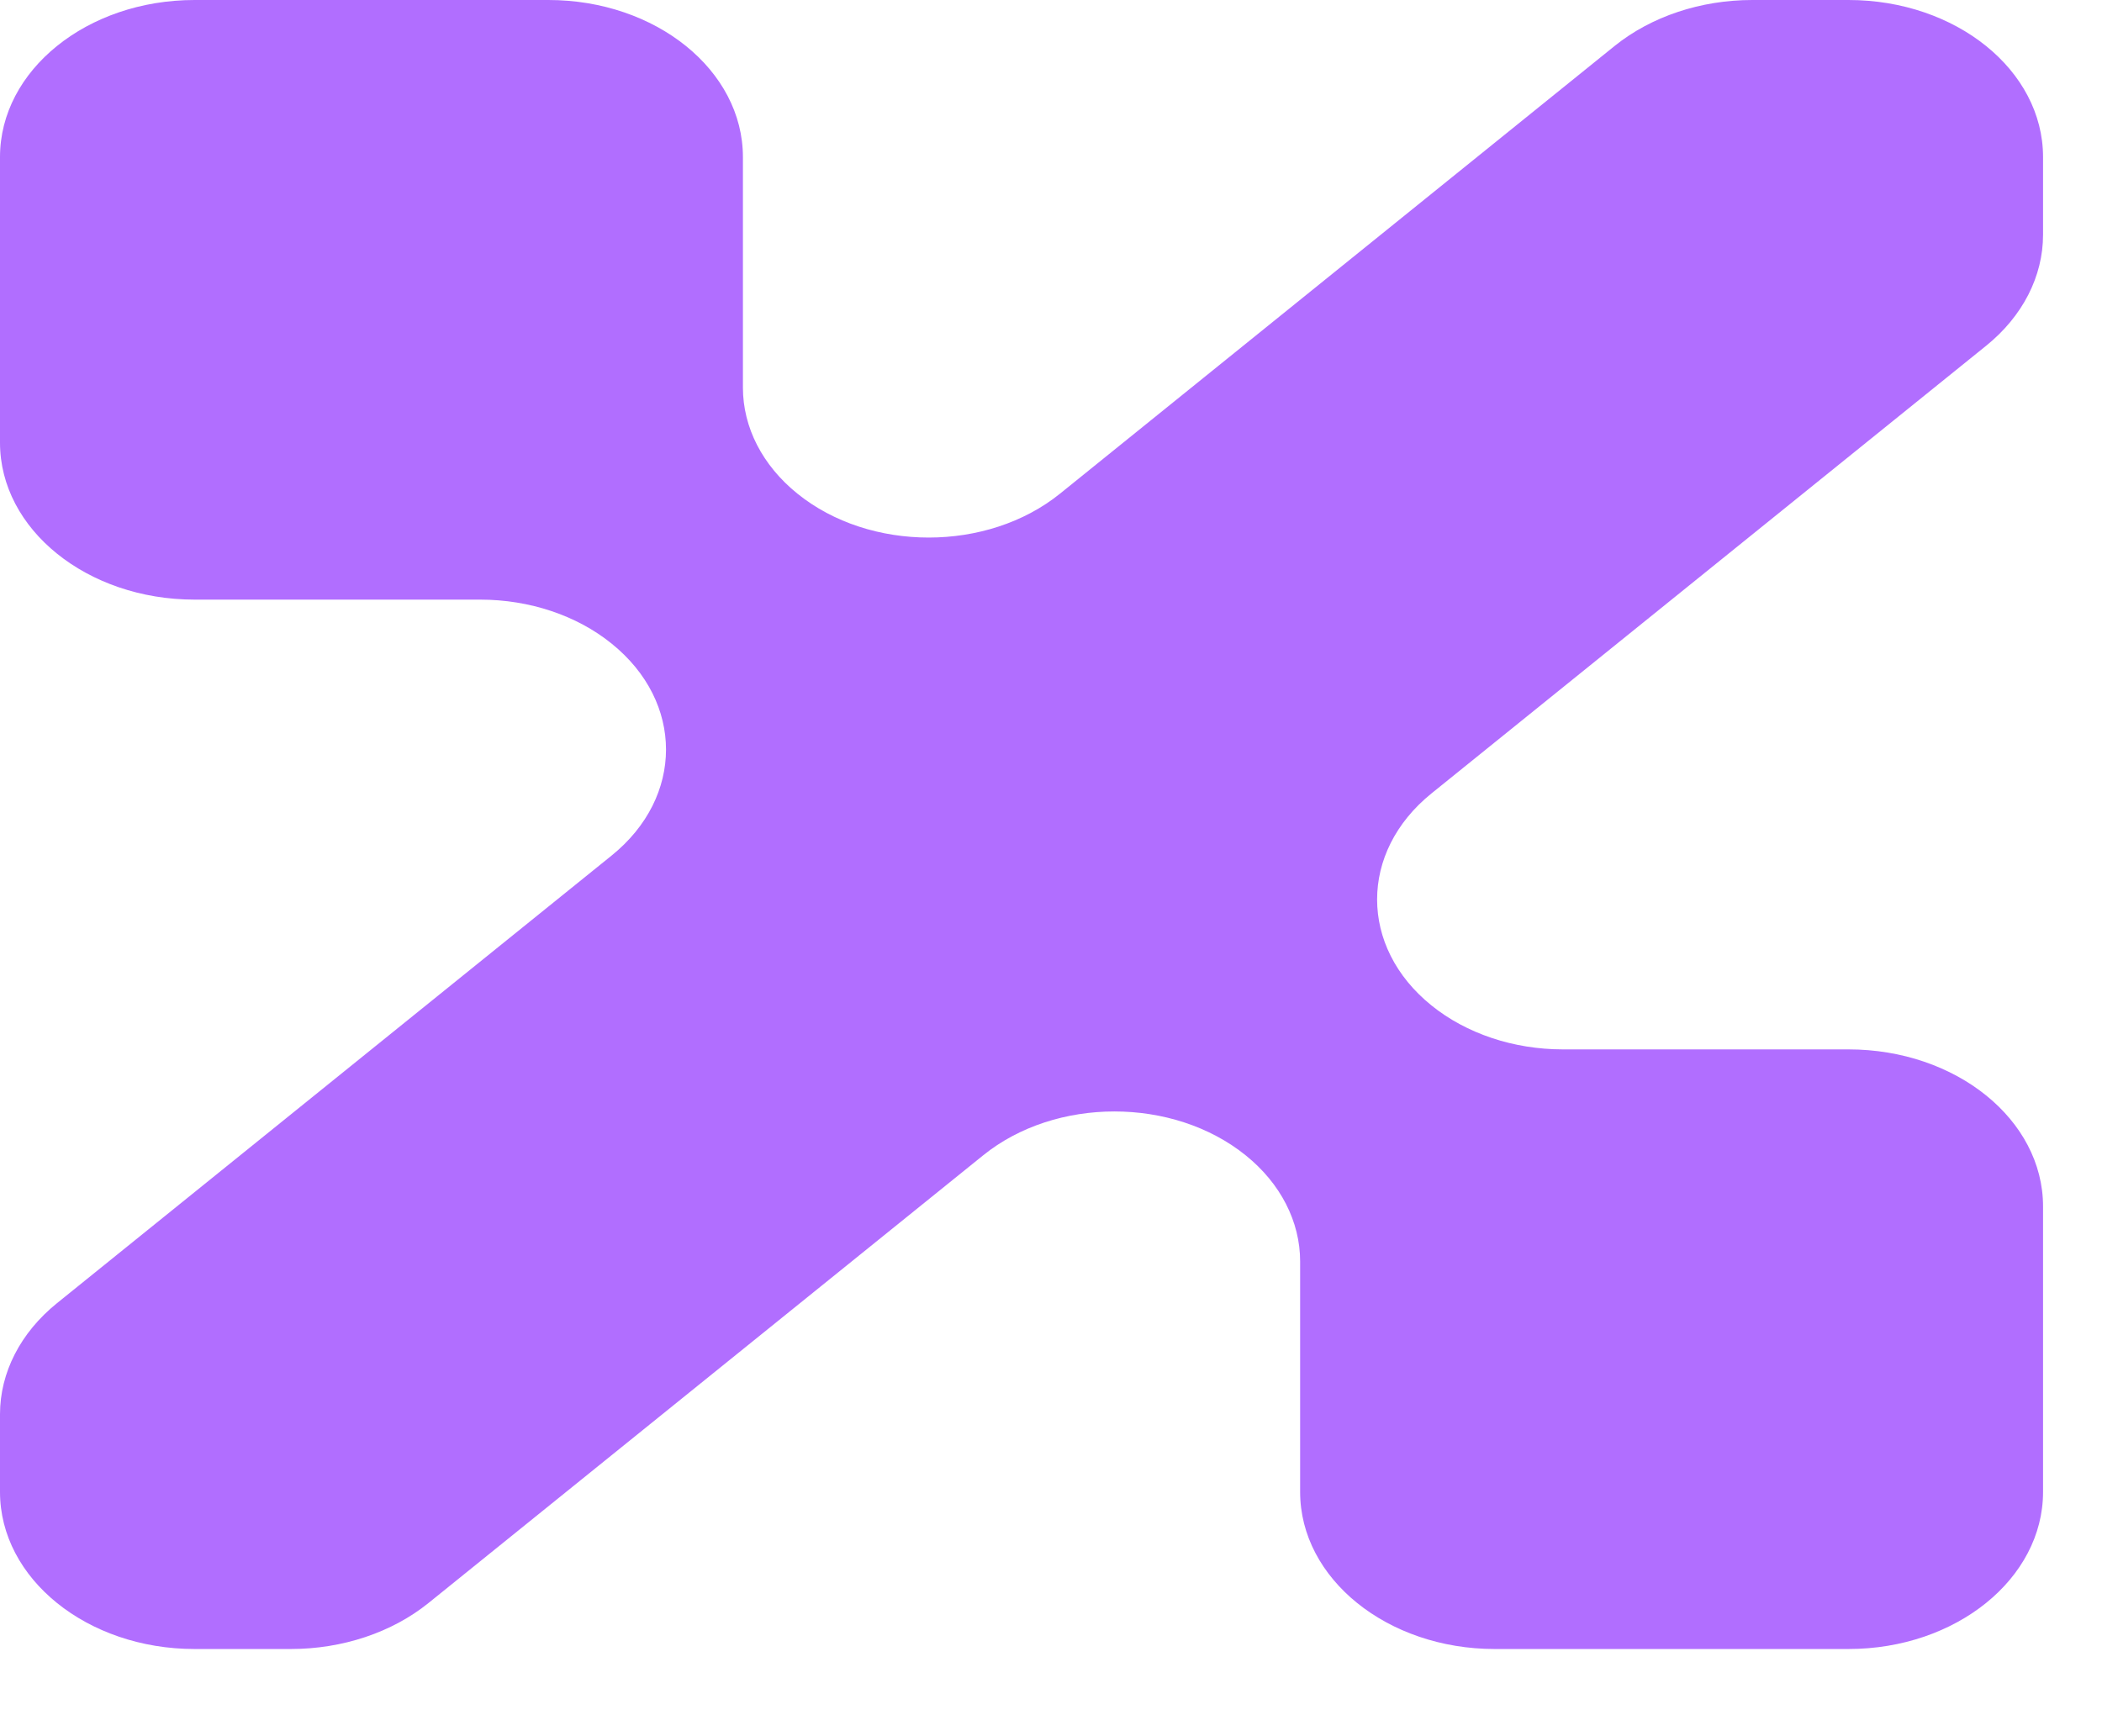 <svg width="23" height="19" viewBox="0 0 23 19" fill="none" xmlns="http://www.w3.org/2000/svg">
<path d="M0 4.844V1.719C0 0.769 0.953 0 2.129 0H6C7.176 0 8.129 0.769 8.129 1.719V4.242C8.129 4.677 8.343 5.094 8.725 5.402C9.518 6.043 10.805 6.043 11.599 5.402L17.667 0.503C18.067 0.181 18.608 0 19.173 0H20.226C21.402 0 22.355 0.769 22.355 1.719V2.569C22.355 3.025 22.131 3.462 21.732 3.784L15.663 8.683C14.87 9.324 14.87 10.363 15.663 11.003C16.044 11.311 16.561 11.484 17.1 11.484H20.226C21.402 11.484 22.355 12.253 22.355 13.203V16.327C22.355 17.276 21.402 18.046 20.226 18.046H16.355C15.18 18.046 14.226 17.276 14.226 16.327V13.804C14.226 13.369 14.012 12.951 13.631 12.644C12.837 12.003 11.55 12.003 10.757 12.644L4.688 17.543C4.289 17.865 3.747 18.046 3.183 18.046H2.129C0.953 18.046 0 17.276 0 16.327V15.477C0 15.021 0.224 14.584 0.624 14.261L6.692 9.363C7.486 8.722 7.486 7.683 6.692 7.043C6.311 6.735 5.794 6.562 5.255 6.562H2.129C0.953 6.562 0 5.793 0 4.844Z" fill="#B16EFF"/>
</svg>
